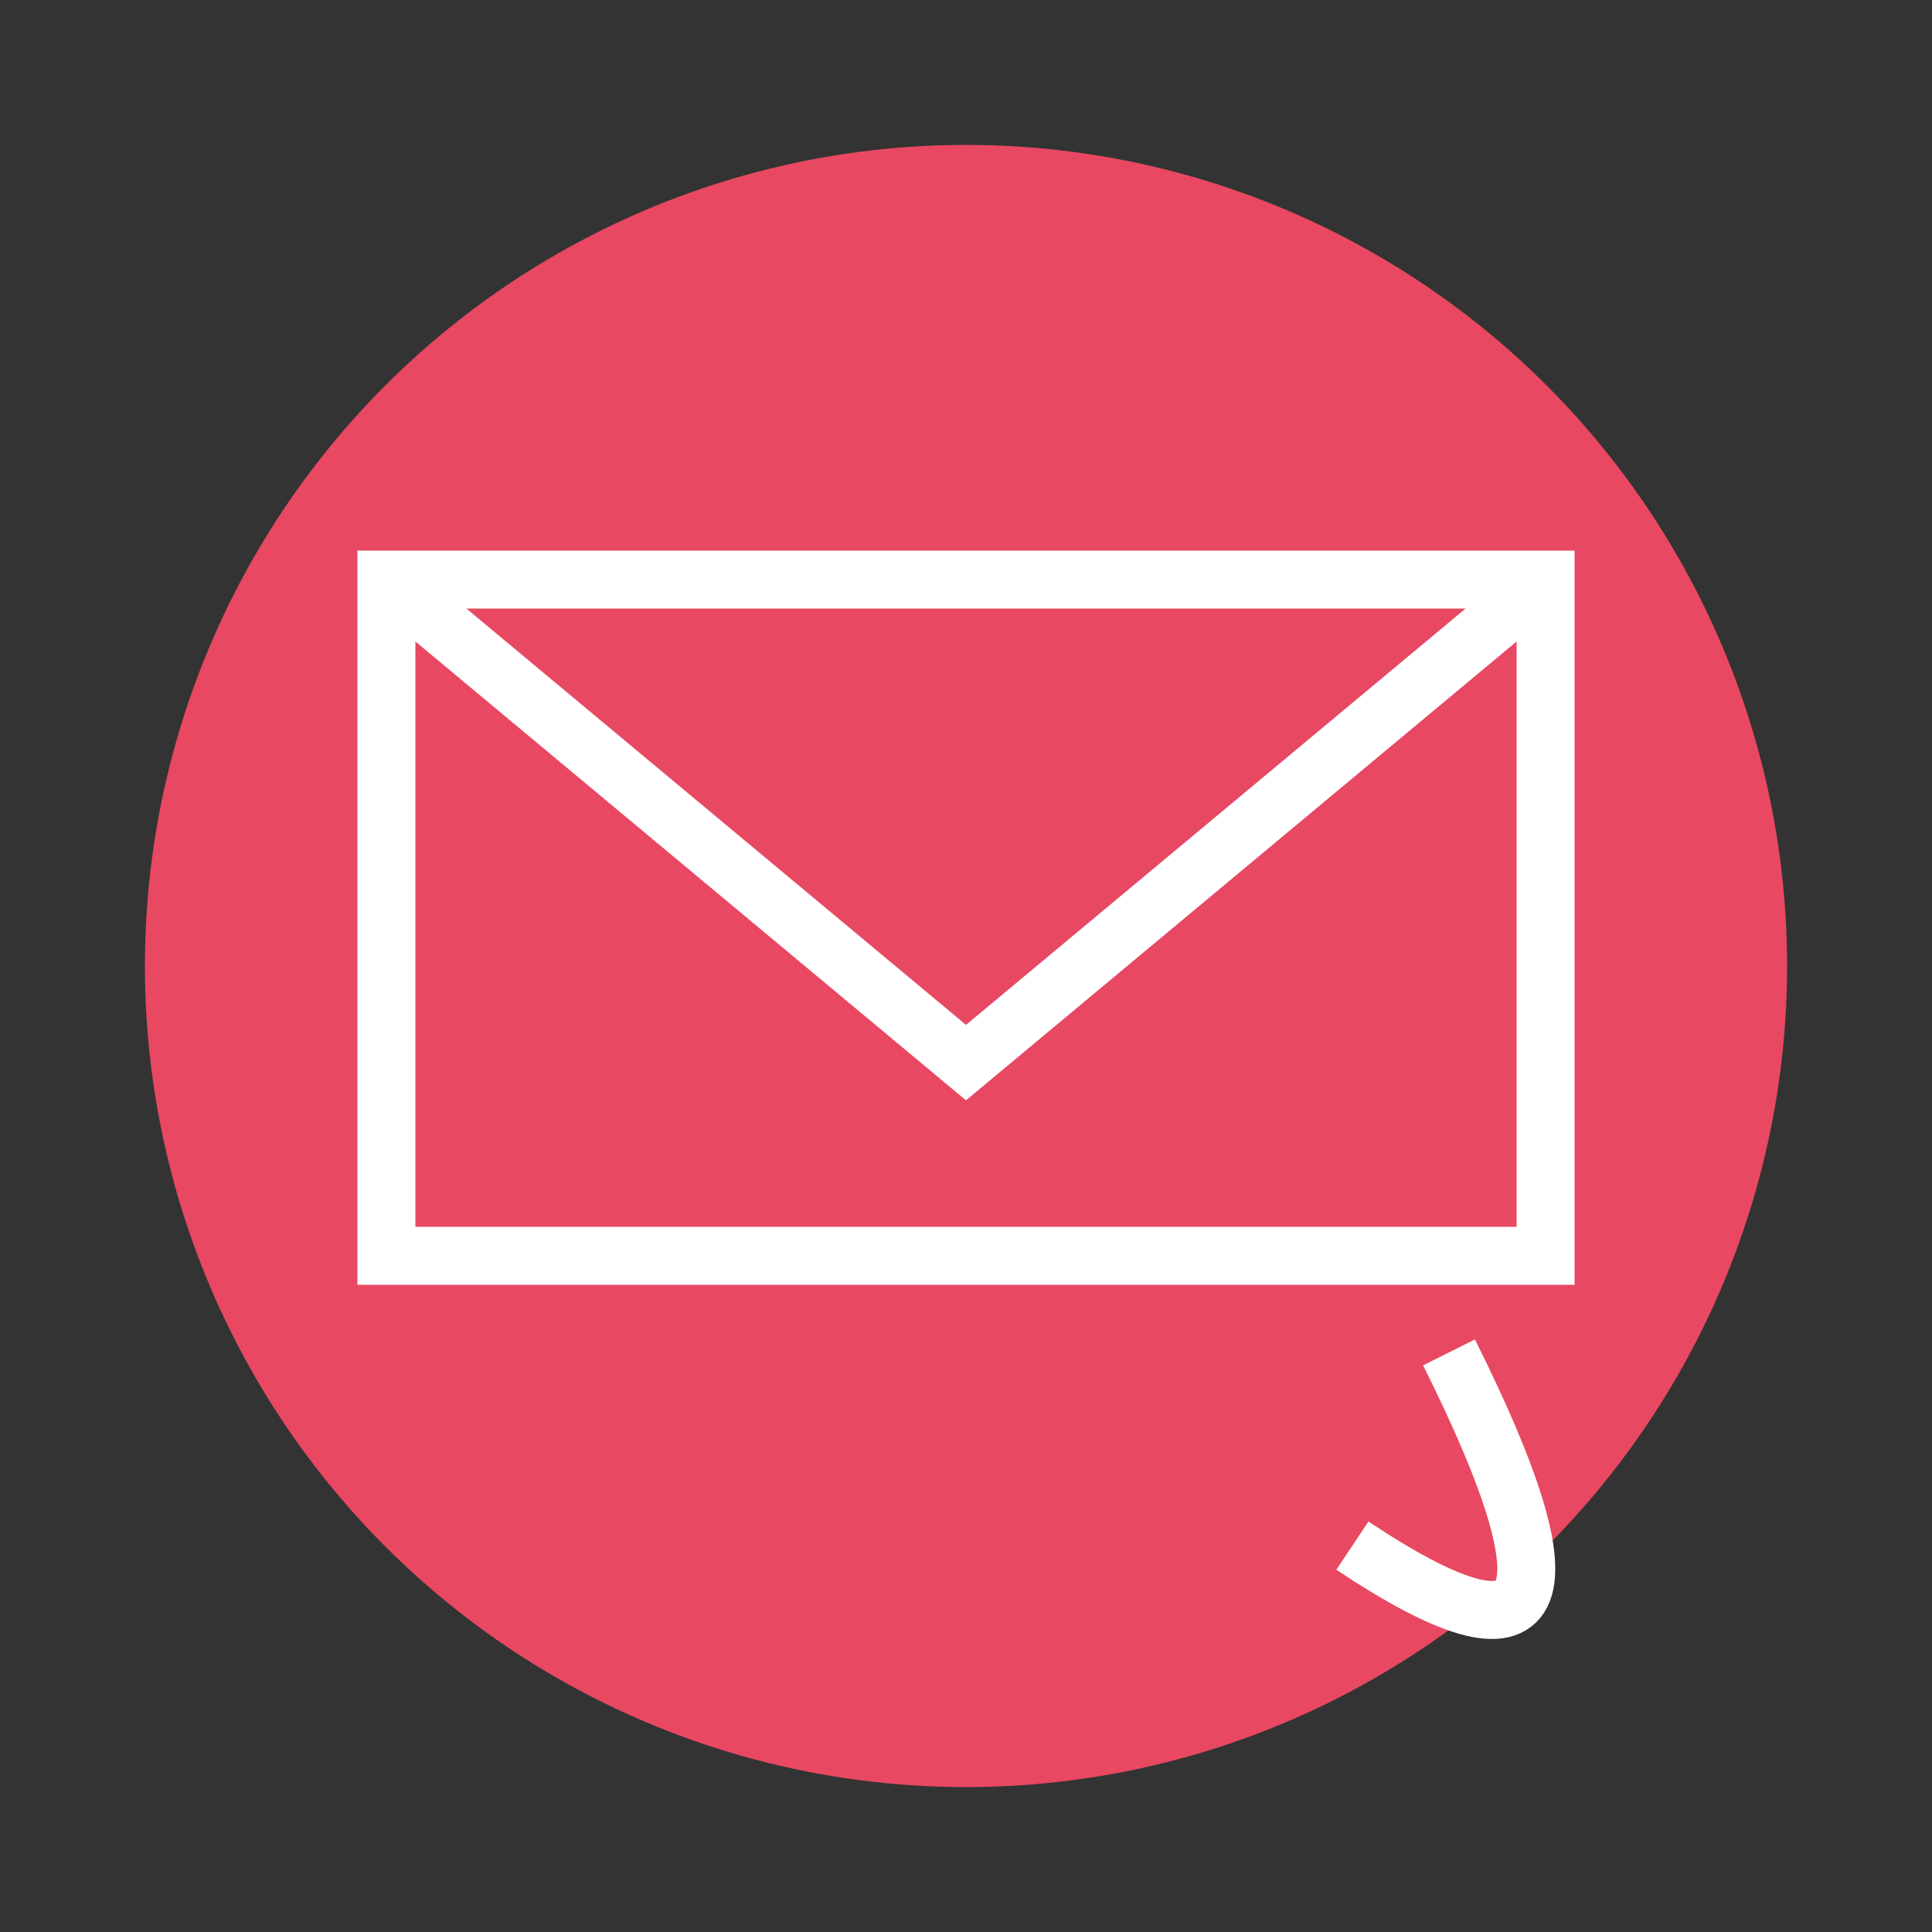 <svg width="100" height="100" viewBox="0 0 100 100" xmlns="http://www.w3.org/2000/svg">
  <rect x="0" y="0" width="100" height="100" fill="#333333" stroke="none"/>
  <!-- Cercle rempli avec couleur #E84861 -->
  <circle cx="50" cy="50" r="40" stroke="#E84861" stroke-width="5" fill="#E84861"/>
  
  <!-- Enveloppe encore plus grande avec coins dépassant davantage du cercle -->
  <rect x="20" y="30" width="60" height="35" stroke="#FFFFFF" stroke-width="3" fill="none"/>
  <polyline points="20,30 50,55 80,30" stroke="#FFFFFF" stroke-width="3" fill="none"/>
  
  <!-- Petite queue de bulle en bas à droite -->
  <path d="M70,80 Q85,90 75,70" stroke="#FFFFFF" stroke-width="3" fill="none"/>
</svg>
